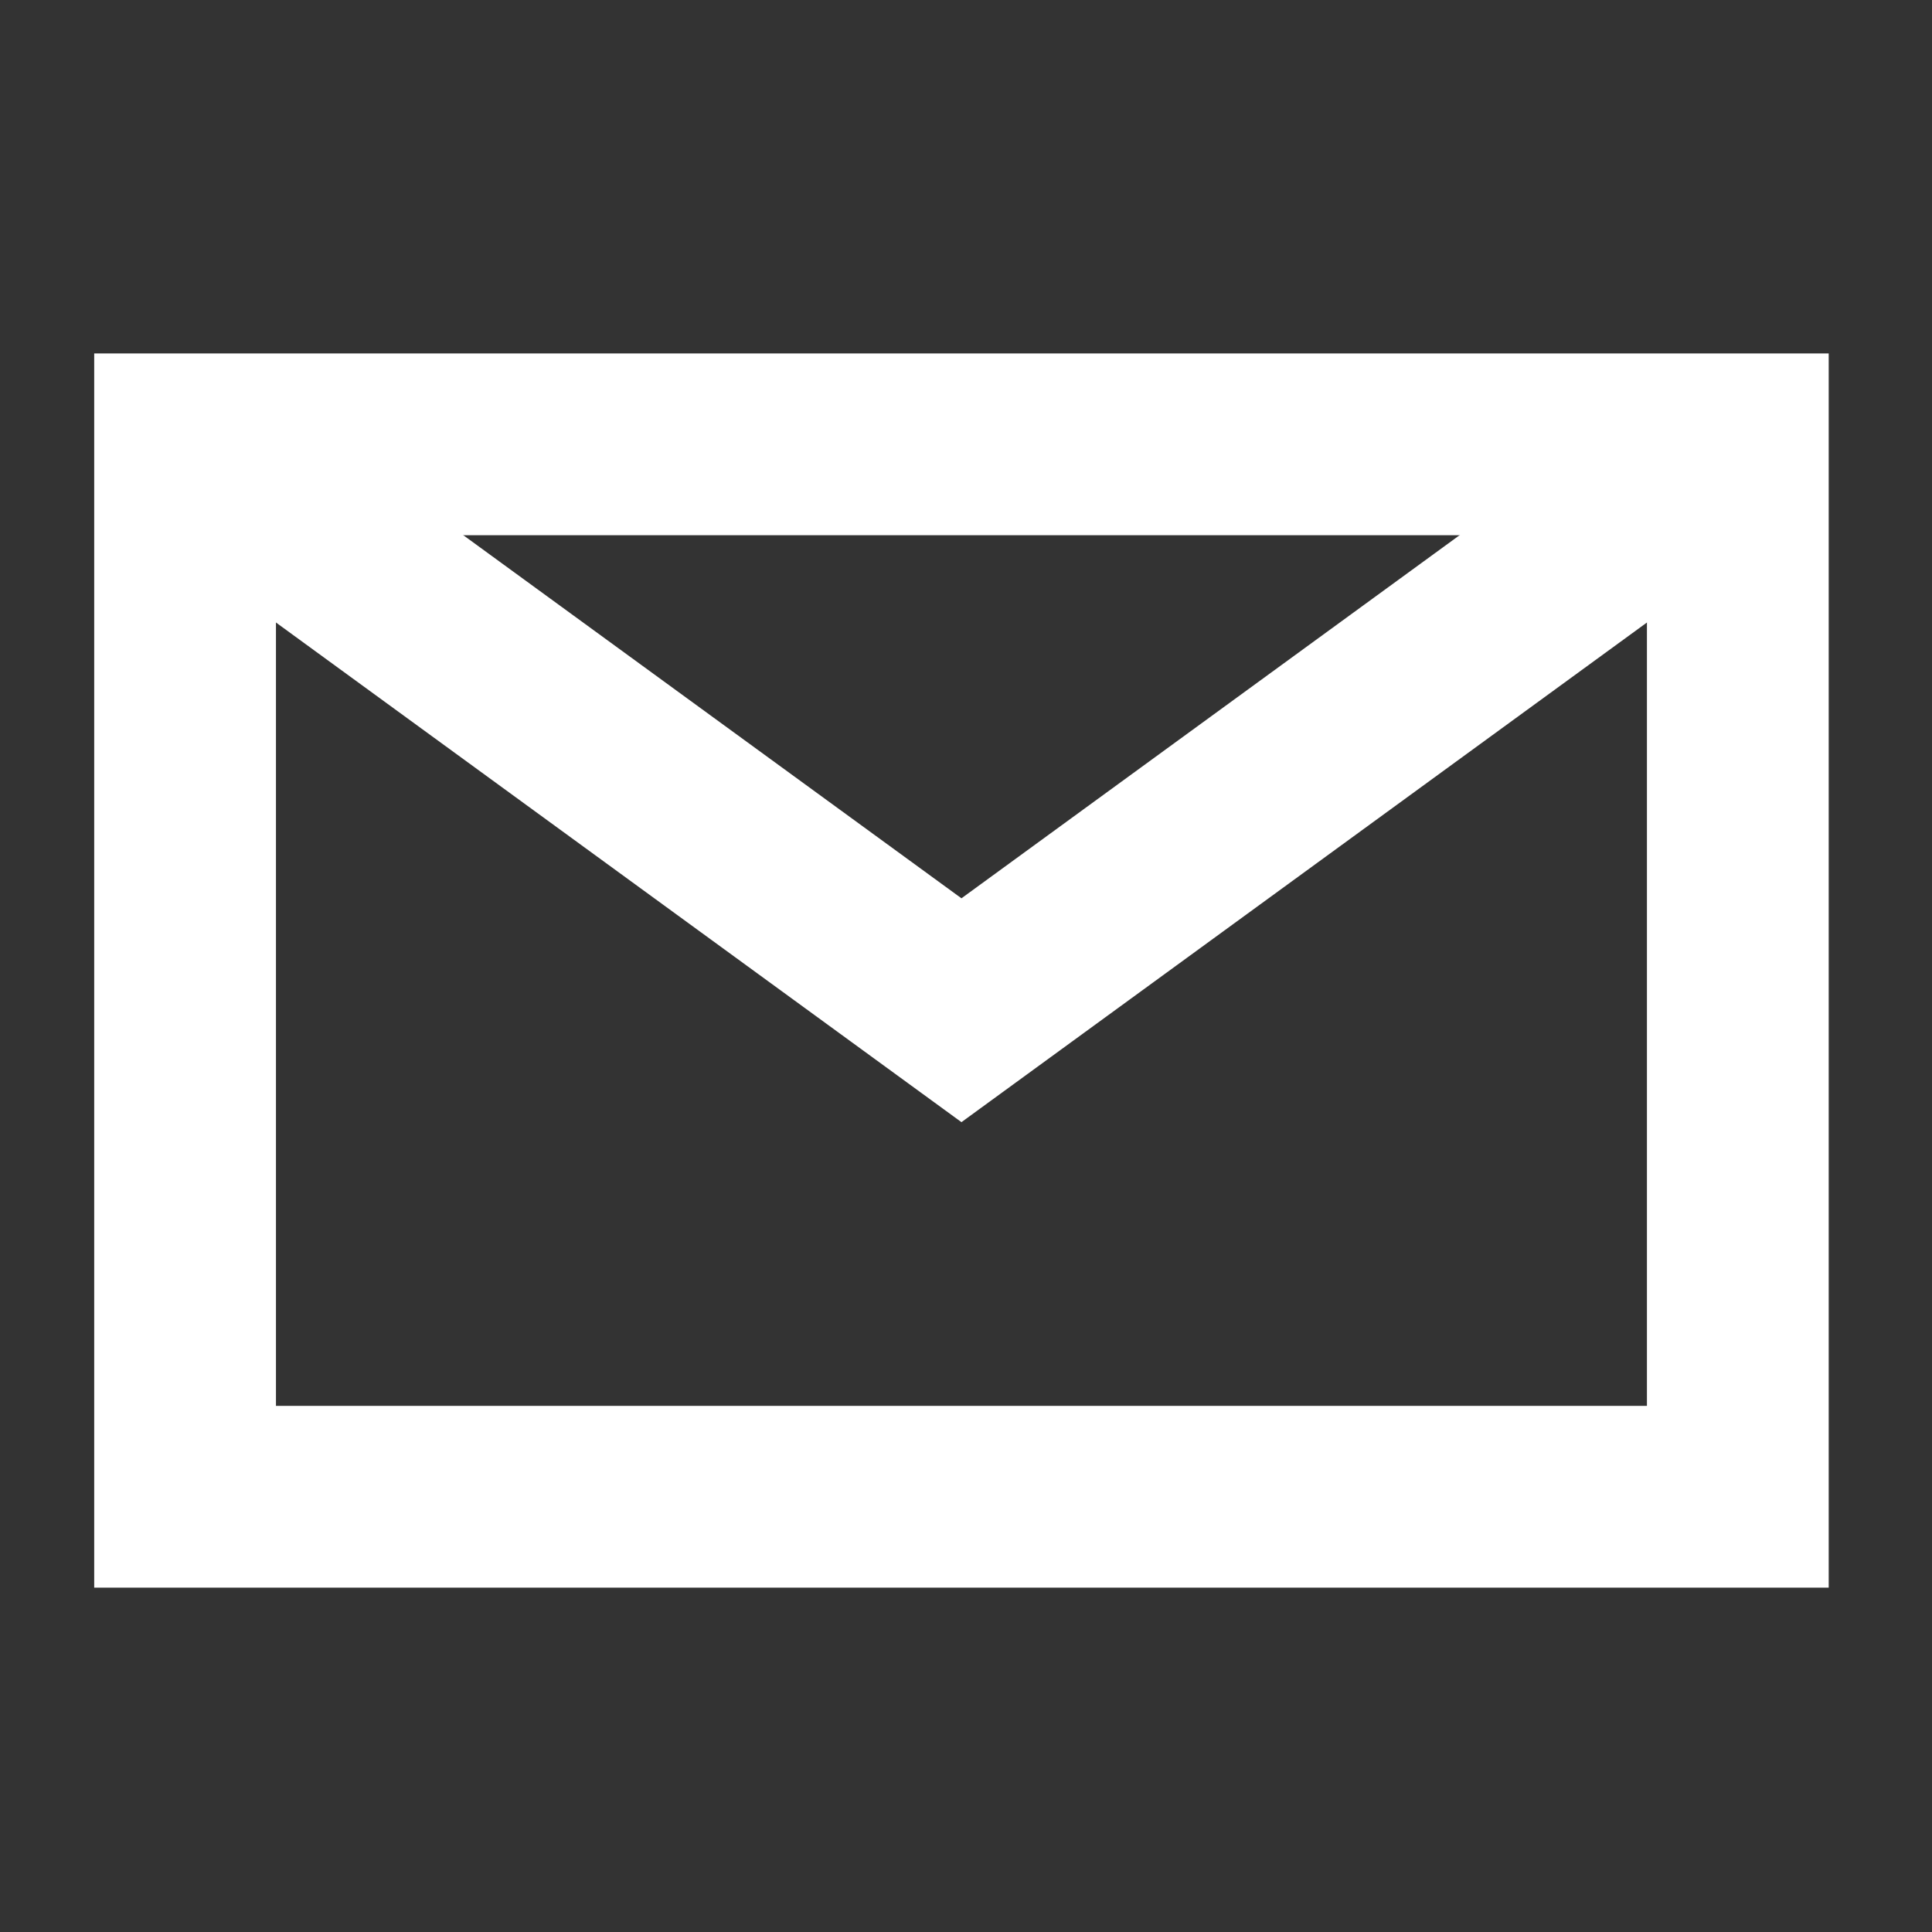 <?xml version="1.0" encoding="UTF-8"?> <!-- Creator: CorelDRAW 2021.5 --> <svg xmlns="http://www.w3.org/2000/svg" xmlns:xlink="http://www.w3.org/1999/xlink" xmlns:xodm="http://www.corel.com/coreldraw/odm/2003" xml:space="preserve" width="15mm" height="15mm" style="shape-rendering:geometricPrecision; text-rendering:geometricPrecision; image-rendering:optimizeQuality; fill-rule:evenodd; clip-rule:evenodd" viewBox="0 0 1500 1500"><rect x="0" y="0" width="1500" height="1500" fill="#333333" stroke="none"/> <defs> <style type="text/css"> <![CDATA[ .fil0 {fill:white;fill-rule:nonzero} ]]> </style> </defs> <g id="Слой_x0020_1">  <g id="_1690094860032"> <path class="fil0" d="M143.7 274.42l1276.1 0 0 958.22 -1346.66 0 0 -958.22 70.56 0zm1134.98 141.12l-1064.42 0 0 675.98 1064.42 0 0 -675.98z"></path> <polygon class="fil0" points="185.04,288.21 746.47,697.44 1307.9,288.21 1390.58,401.75 746.47,871.24 102.36,401.75 "></polygon> </g> </g> </svg> 